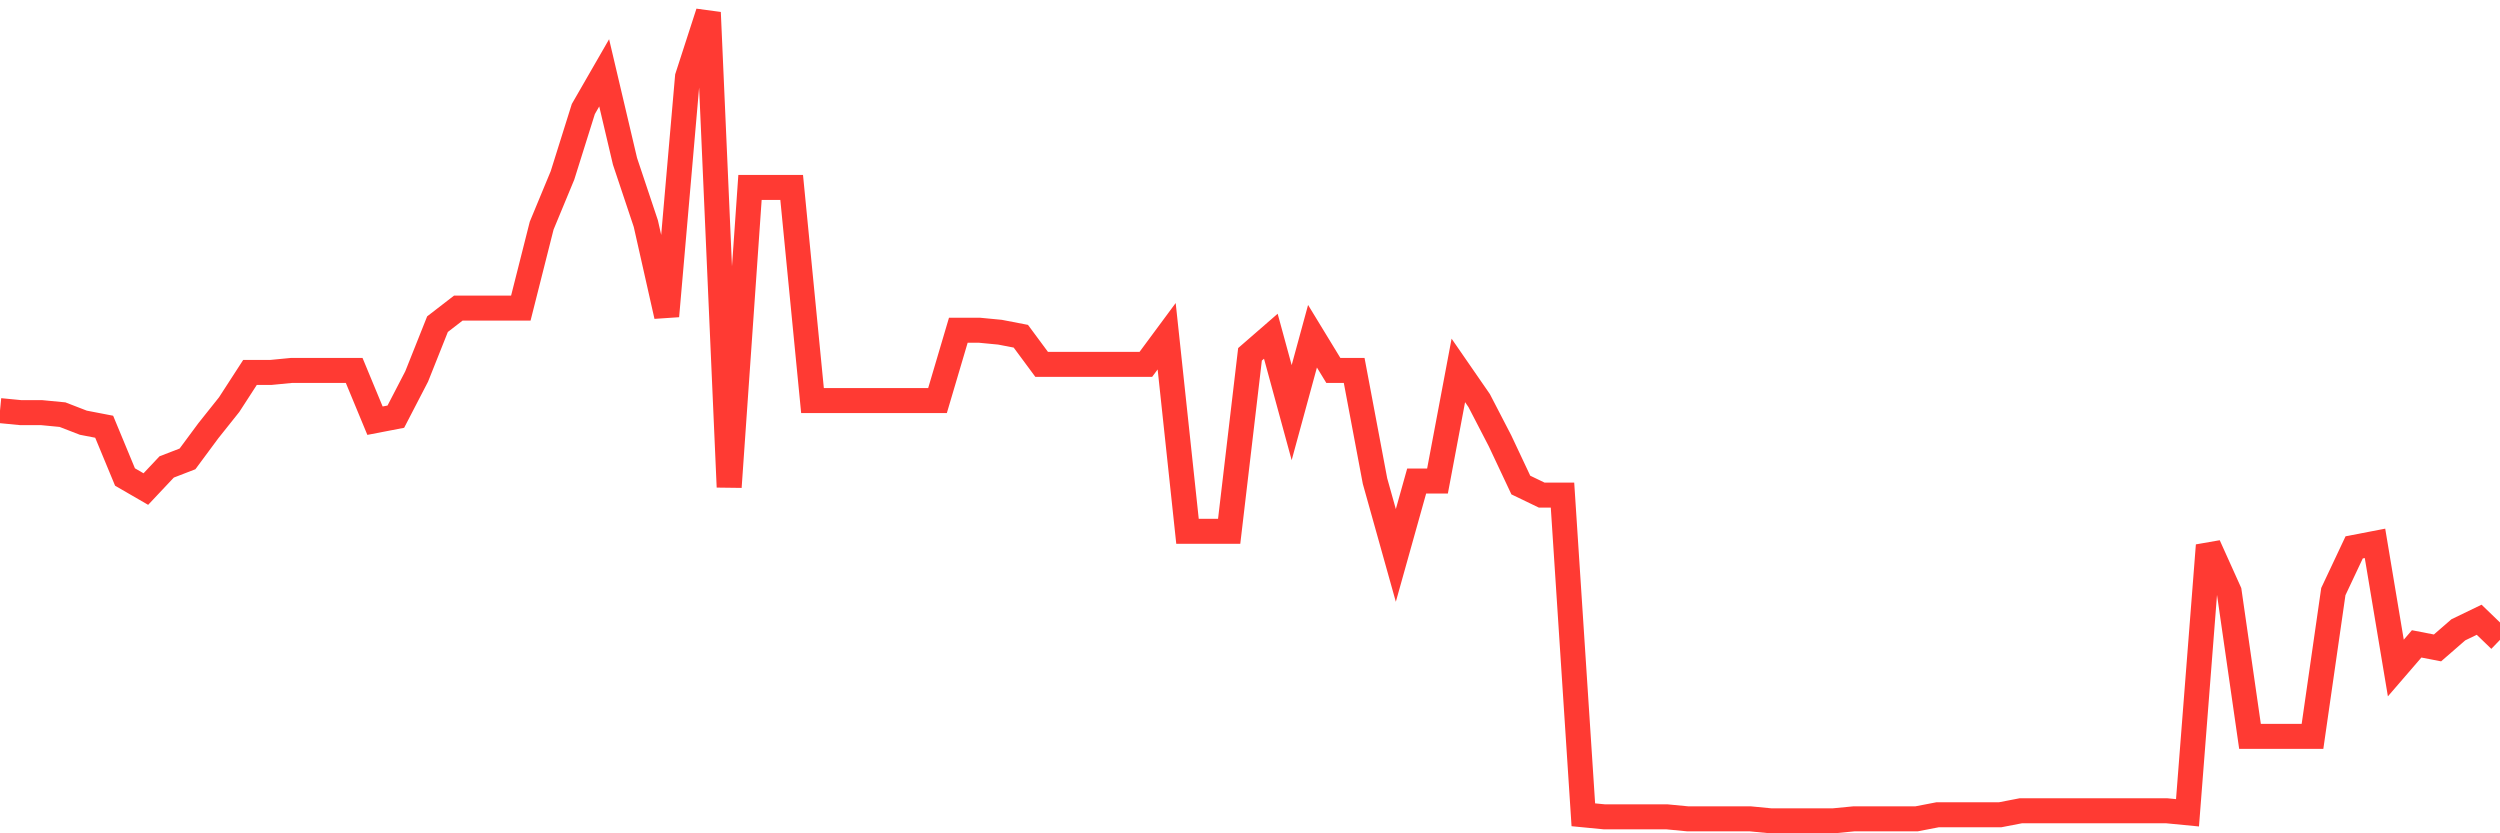 <svg
  xmlns="http://www.w3.org/2000/svg"
  xmlns:xlink="http://www.w3.org/1999/xlink"
  width="120"
  height="40"
  viewBox="0 0 120 40"
  preserveAspectRatio="none"
>
  <polyline
    points="0,19.71 1,19.807 2,19.807 3,19.903 4,20.29 5,20.483 6,22.896 7,23.475 8,22.413 9,22.027 10,20.676 11,19.421 12,17.877 13,17.877 14,17.78 15,17.78 16,17.78 17,17.78 18,20.193 19,20 20,18.07 21,15.56 22,14.788 23,14.788 24,14.788 25,14.788 26,10.831 27,8.418 28,5.233 29,3.496 30,7.742 31,10.734 32,15.174 33,3.689 34,0.6 35,23.378 36,8.997 37,8.997 38,8.997 39,19.228 40,19.228 41,19.228 42,19.228 43,19.228 44,19.228 45,19.228 46,15.85 47,15.85 48,15.946 49,16.139 50,17.491 51,17.491 52,17.491 53,17.491 54,17.491 55,17.491 56,16.139 57,25.501 58,25.501 59,25.501 60,17.008 61,16.139 62,19.807 63,16.139 64,17.78 65,17.78 66,23.089 67,26.66 68,23.089 69,23.089 70,17.78 71,19.228 72,21.158 73,23.282 74,23.764 75,23.764 76,39.11 77,39.207 78,39.207 79,39.207 80,39.207 81,39.303 82,39.303 83,39.303 84,39.303 85,39.4 86,39.4 87,39.4 88,39.4 89,39.303 90,39.303 91,39.303 92,39.303 93,39.11 94,39.11 95,39.11 96,39.11 97,38.917 98,38.917 99,38.917 100,38.917 101,38.917 102,38.917 103,38.917 104,38.917 105,39.014 106,26.177 107,28.397 108,35.346 109,35.346 110,35.346 111,35.346 112,28.397 113,26.274 114,26.081 115,32.065 116,30.906 117,31.1 118,30.231 119,29.748 120,30.713"
    fill="none"
    stroke="#ff3a33"
    stroke-width="1.2"
  >
  </polyline>
</svg>
